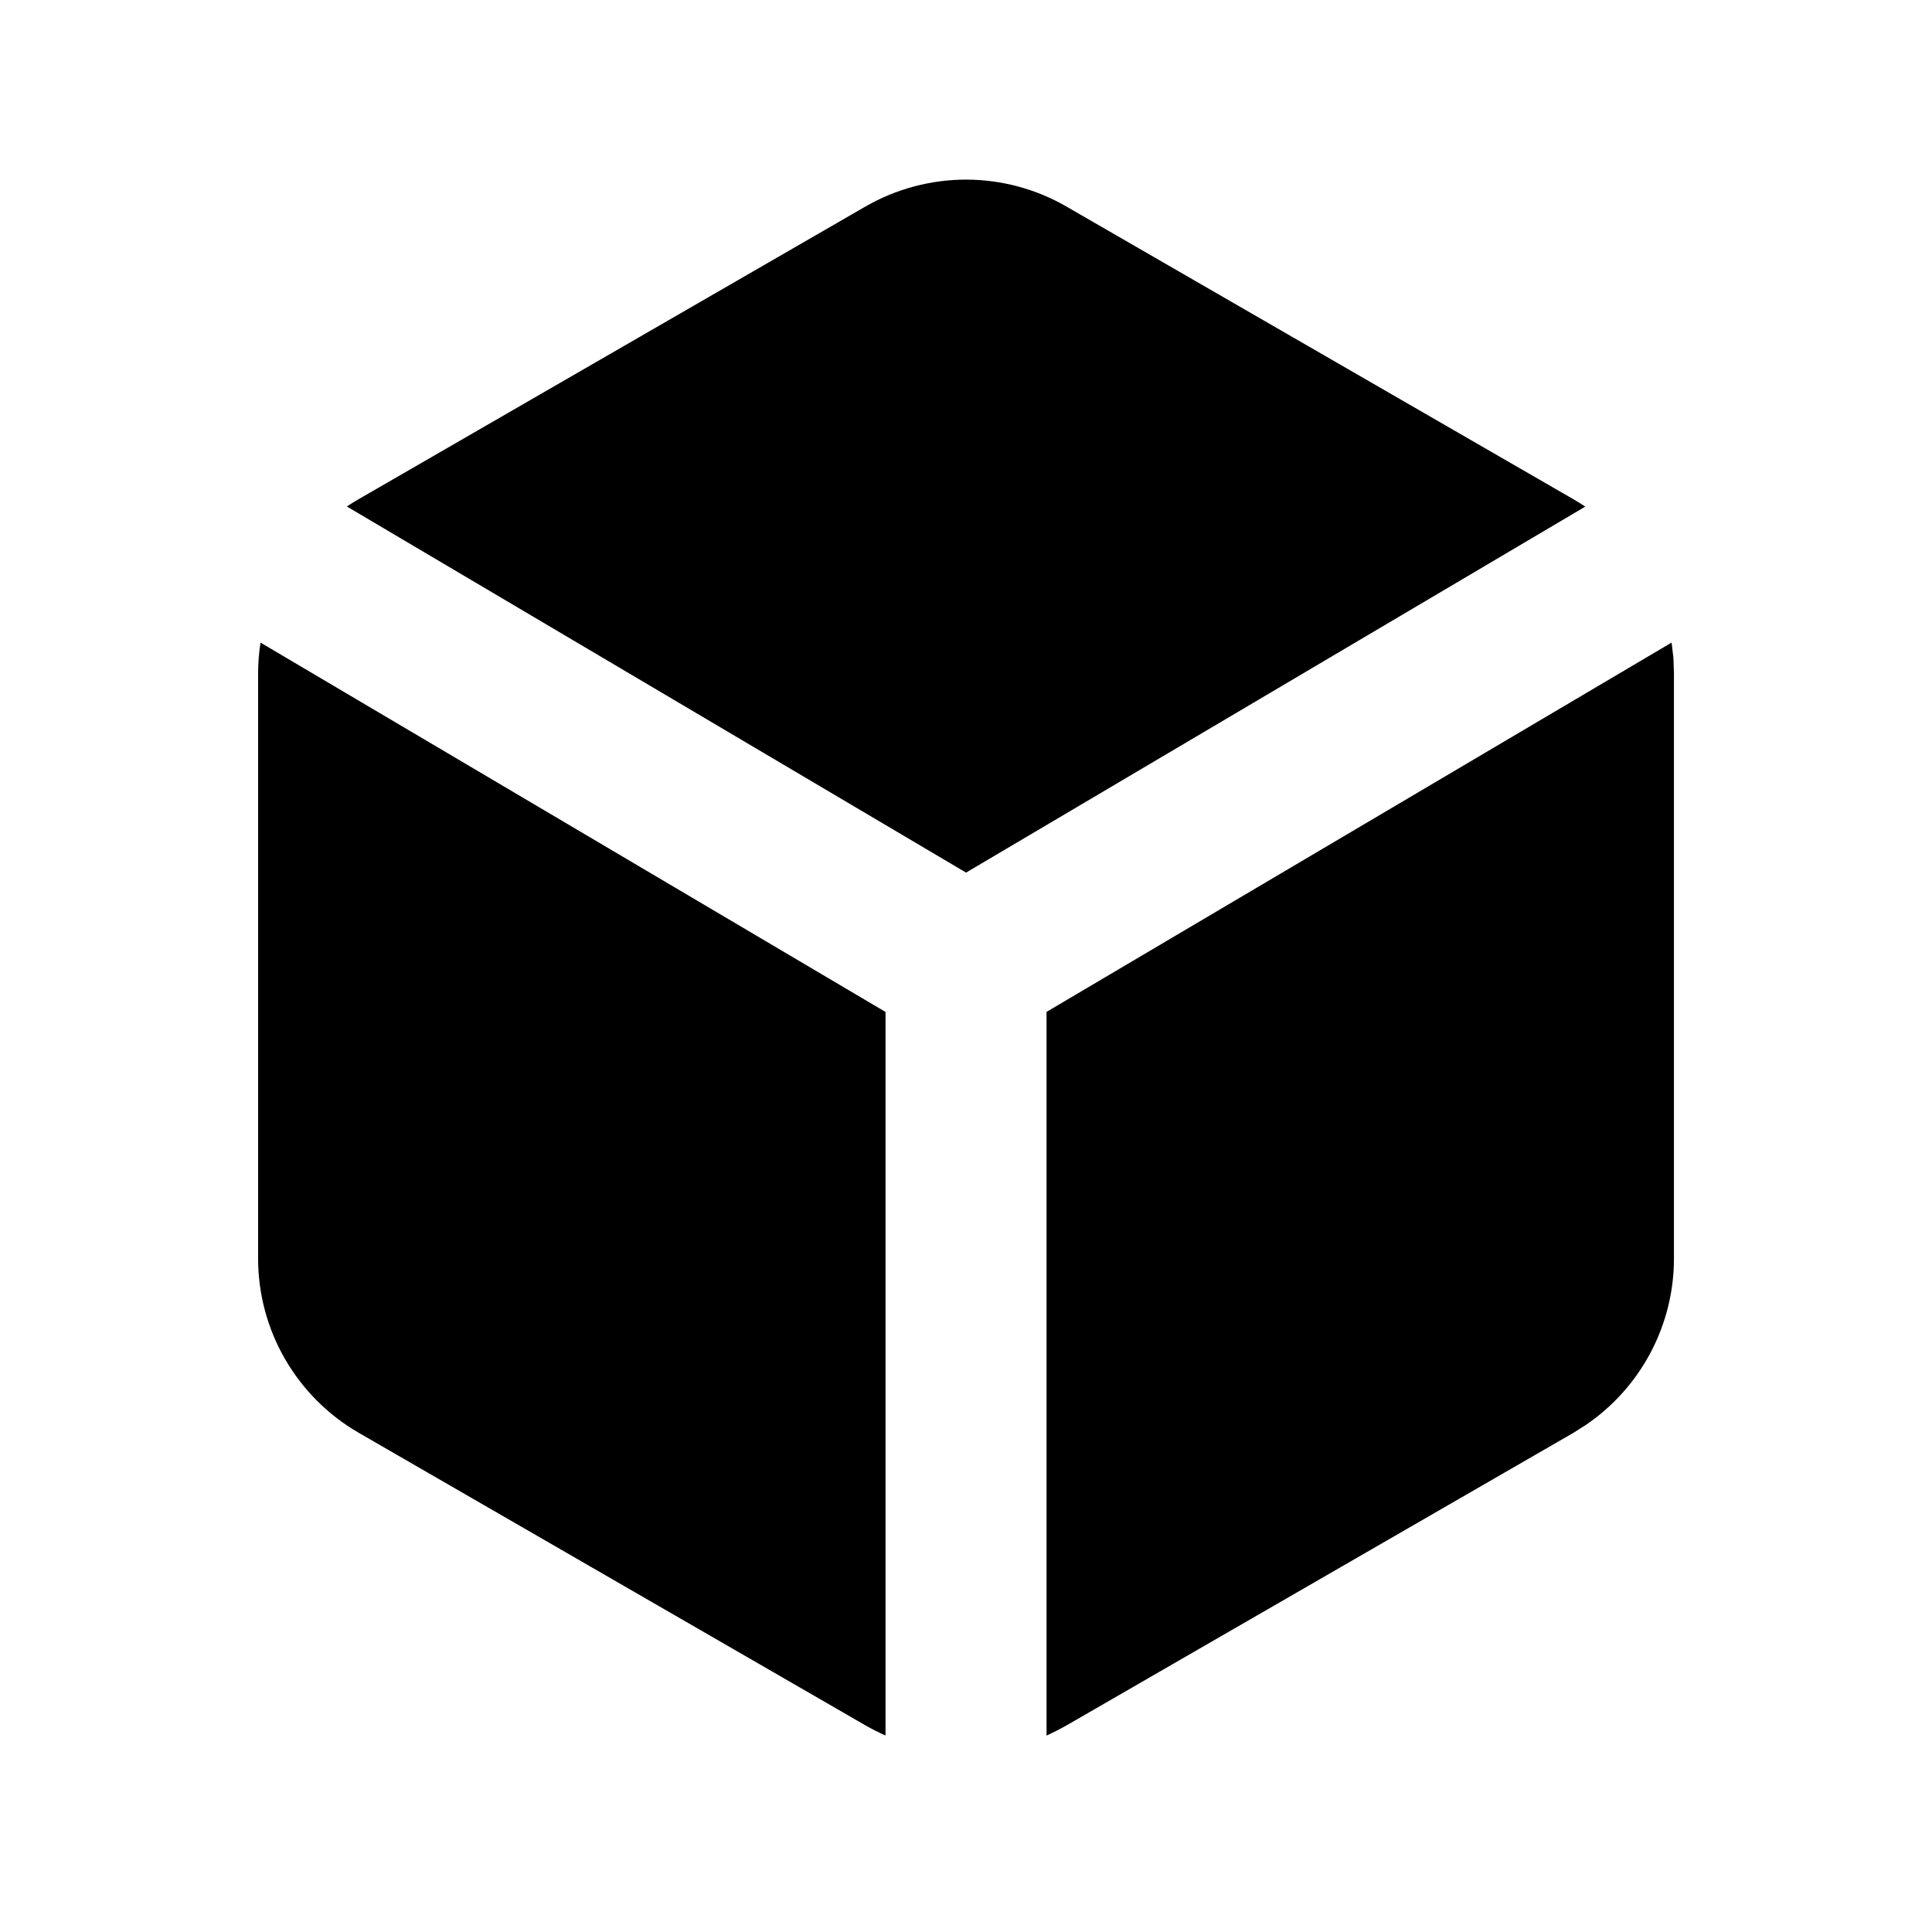 <svg xmlns="http://www.w3.org/2000/svg" width="32" height="32" viewBox="0 0 32 32" fill="none">
  <g clip-path="url(#clip0_1145_9637)">
    <path d="M27.687 10.643L27.717 10.896L27.726 11.155V20.845C27.726 21.39 27.592 21.926 27.337 22.407C27.081 22.889 26.712 23.3 26.261 23.605L26.061 23.732L17.667 28.577L17.502 28.666L17.334 28.747V16.76L27.687 10.643ZM4.314 10.643L14.667 16.761V28.745C14.553 28.695 14.442 28.639 14.334 28.577L5.942 23.732C5.435 23.439 5.015 23.018 4.722 22.512C4.429 22.005 4.275 21.43 4.275 20.845V11.155C4.275 10.981 4.289 10.81 4.315 10.643H4.314ZM17.667 3.423L26.059 8.268C26.126 8.308 26.193 8.348 26.257 8.391L16.001 14.453L5.745 8.389C5.809 8.347 5.874 8.305 5.942 8.267L14.334 3.421C14.841 3.129 15.416 2.975 16.001 2.975C16.586 2.975 17.161 3.13 17.667 3.423Z" fill="black"/>
  </g>
  <defs>
    <clipPath id="clip0_1145_9637">
      <rect width="32" height="32" fill="white"/>
    </clipPath>
  </defs>
</svg>